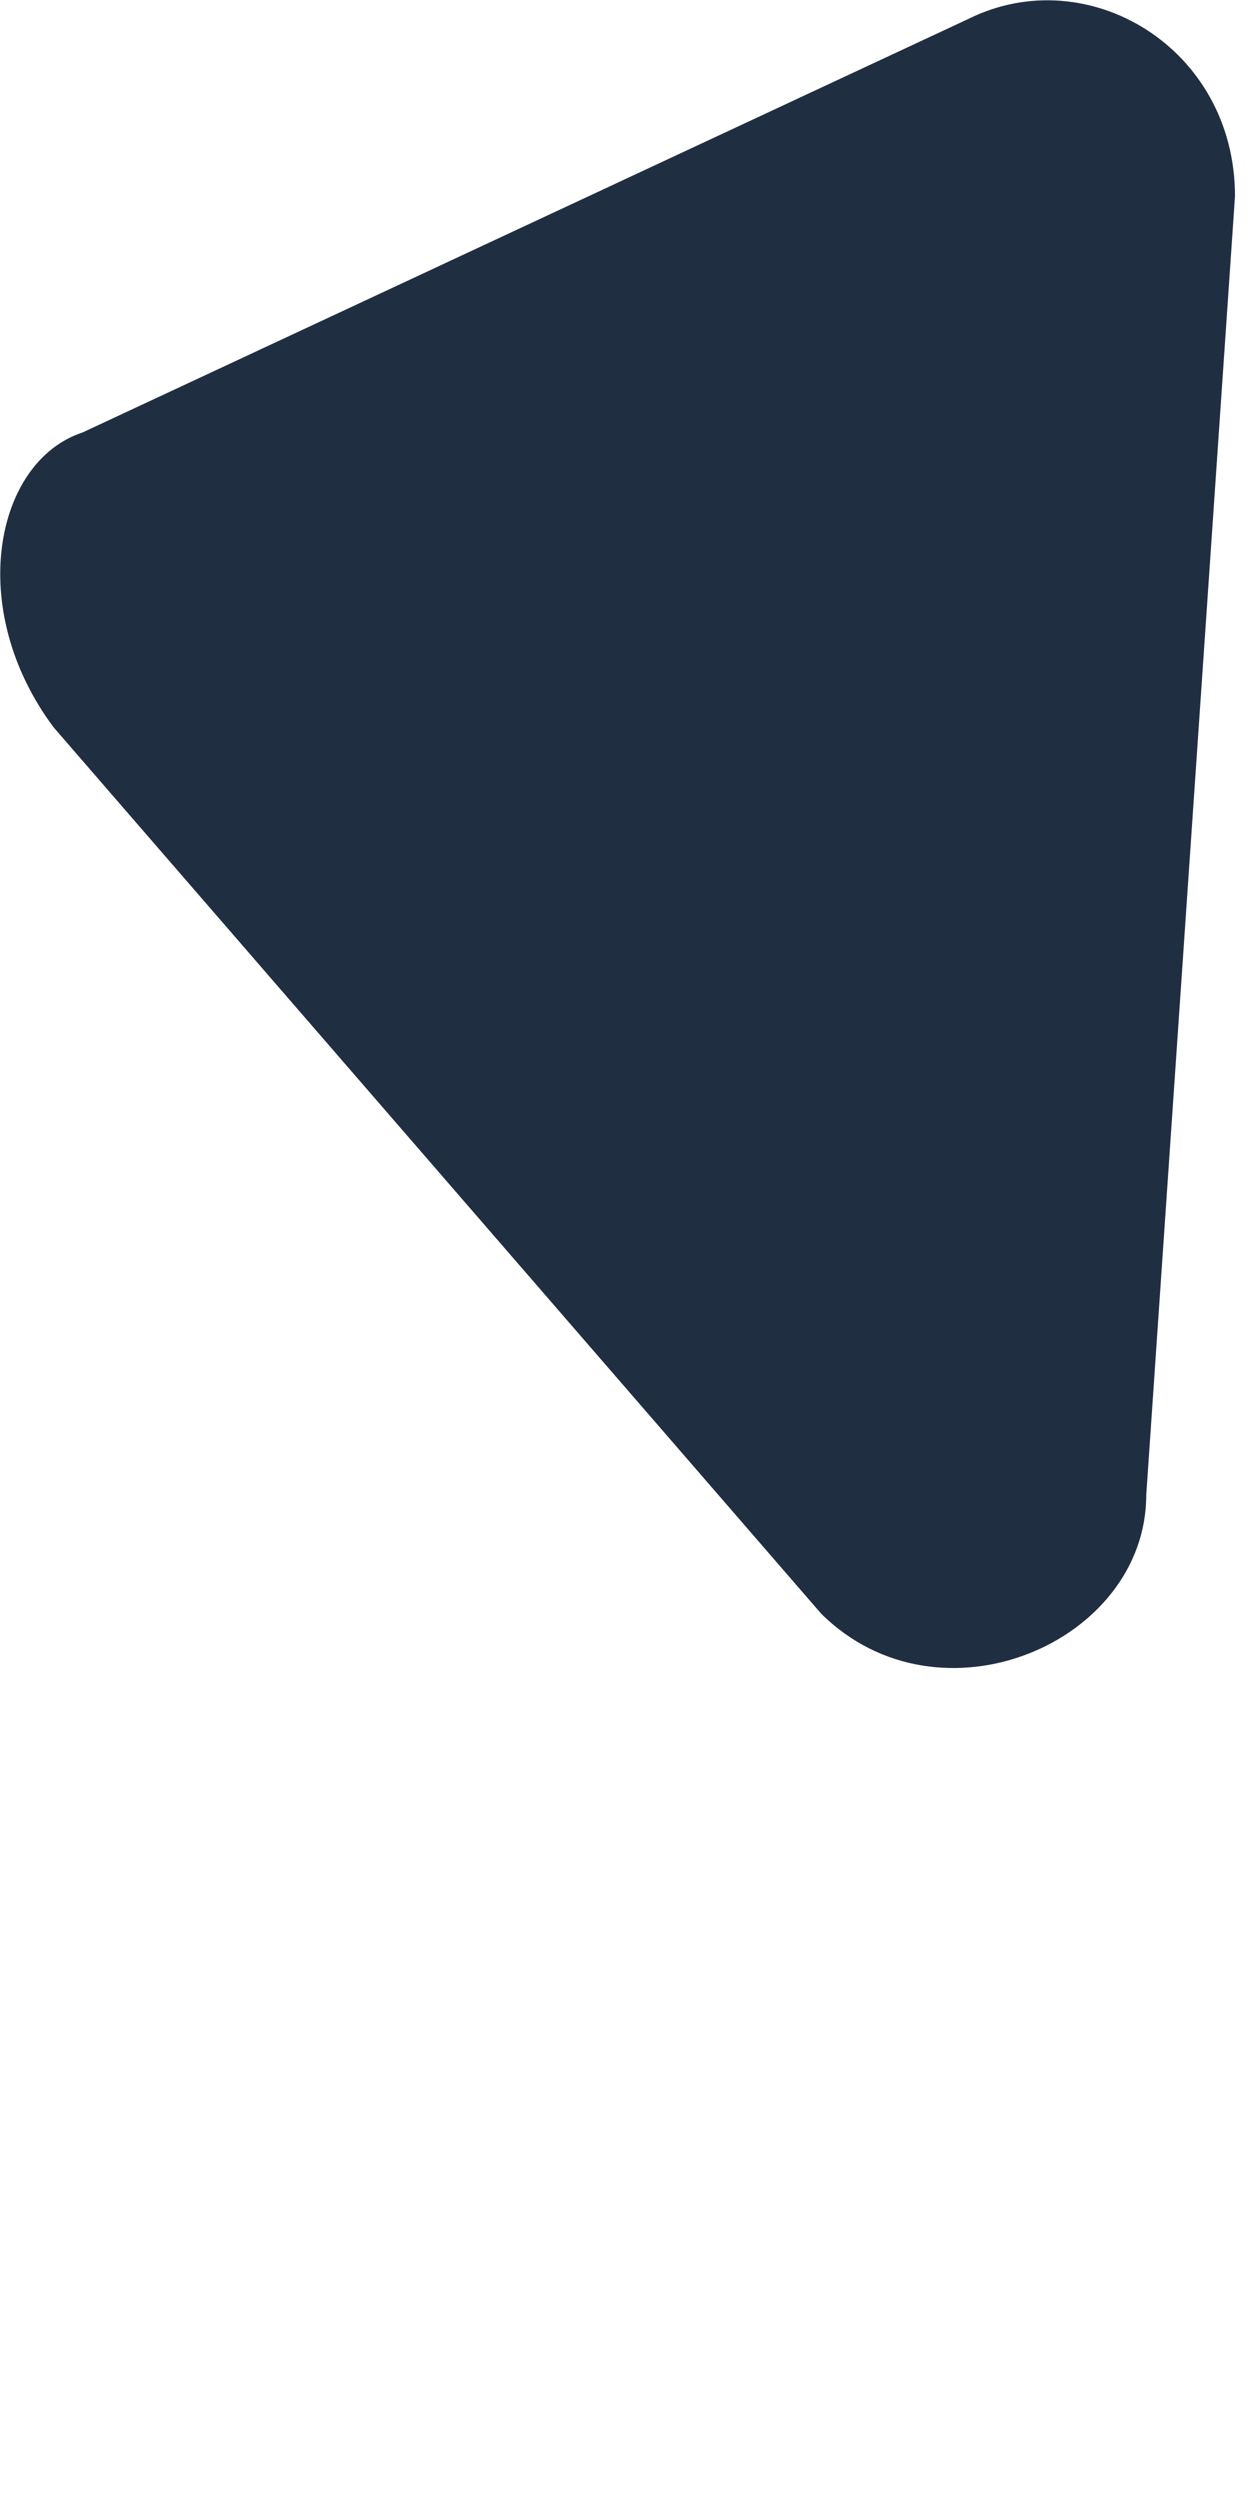 <?xml version="1.0" encoding="utf-8"?>
<svg xmlns="http://www.w3.org/2000/svg" fill="none" height="100%" overflow="visible" preserveAspectRatio="none" style="display: block;" viewBox="0 0 1 2" width="100%">
<path d="M0.066 0.346L0.775 0.015C0.87 -0.032 0.988 0.038 0.988 0.157L0.917 1.196C0.917 1.314 0.752 1.385 0.657 1.291L0.043 0.582C-0.028 0.487 -0.004 0.369 0.066 0.346Z" fill="#202E42" id="Vector"/>
</svg>